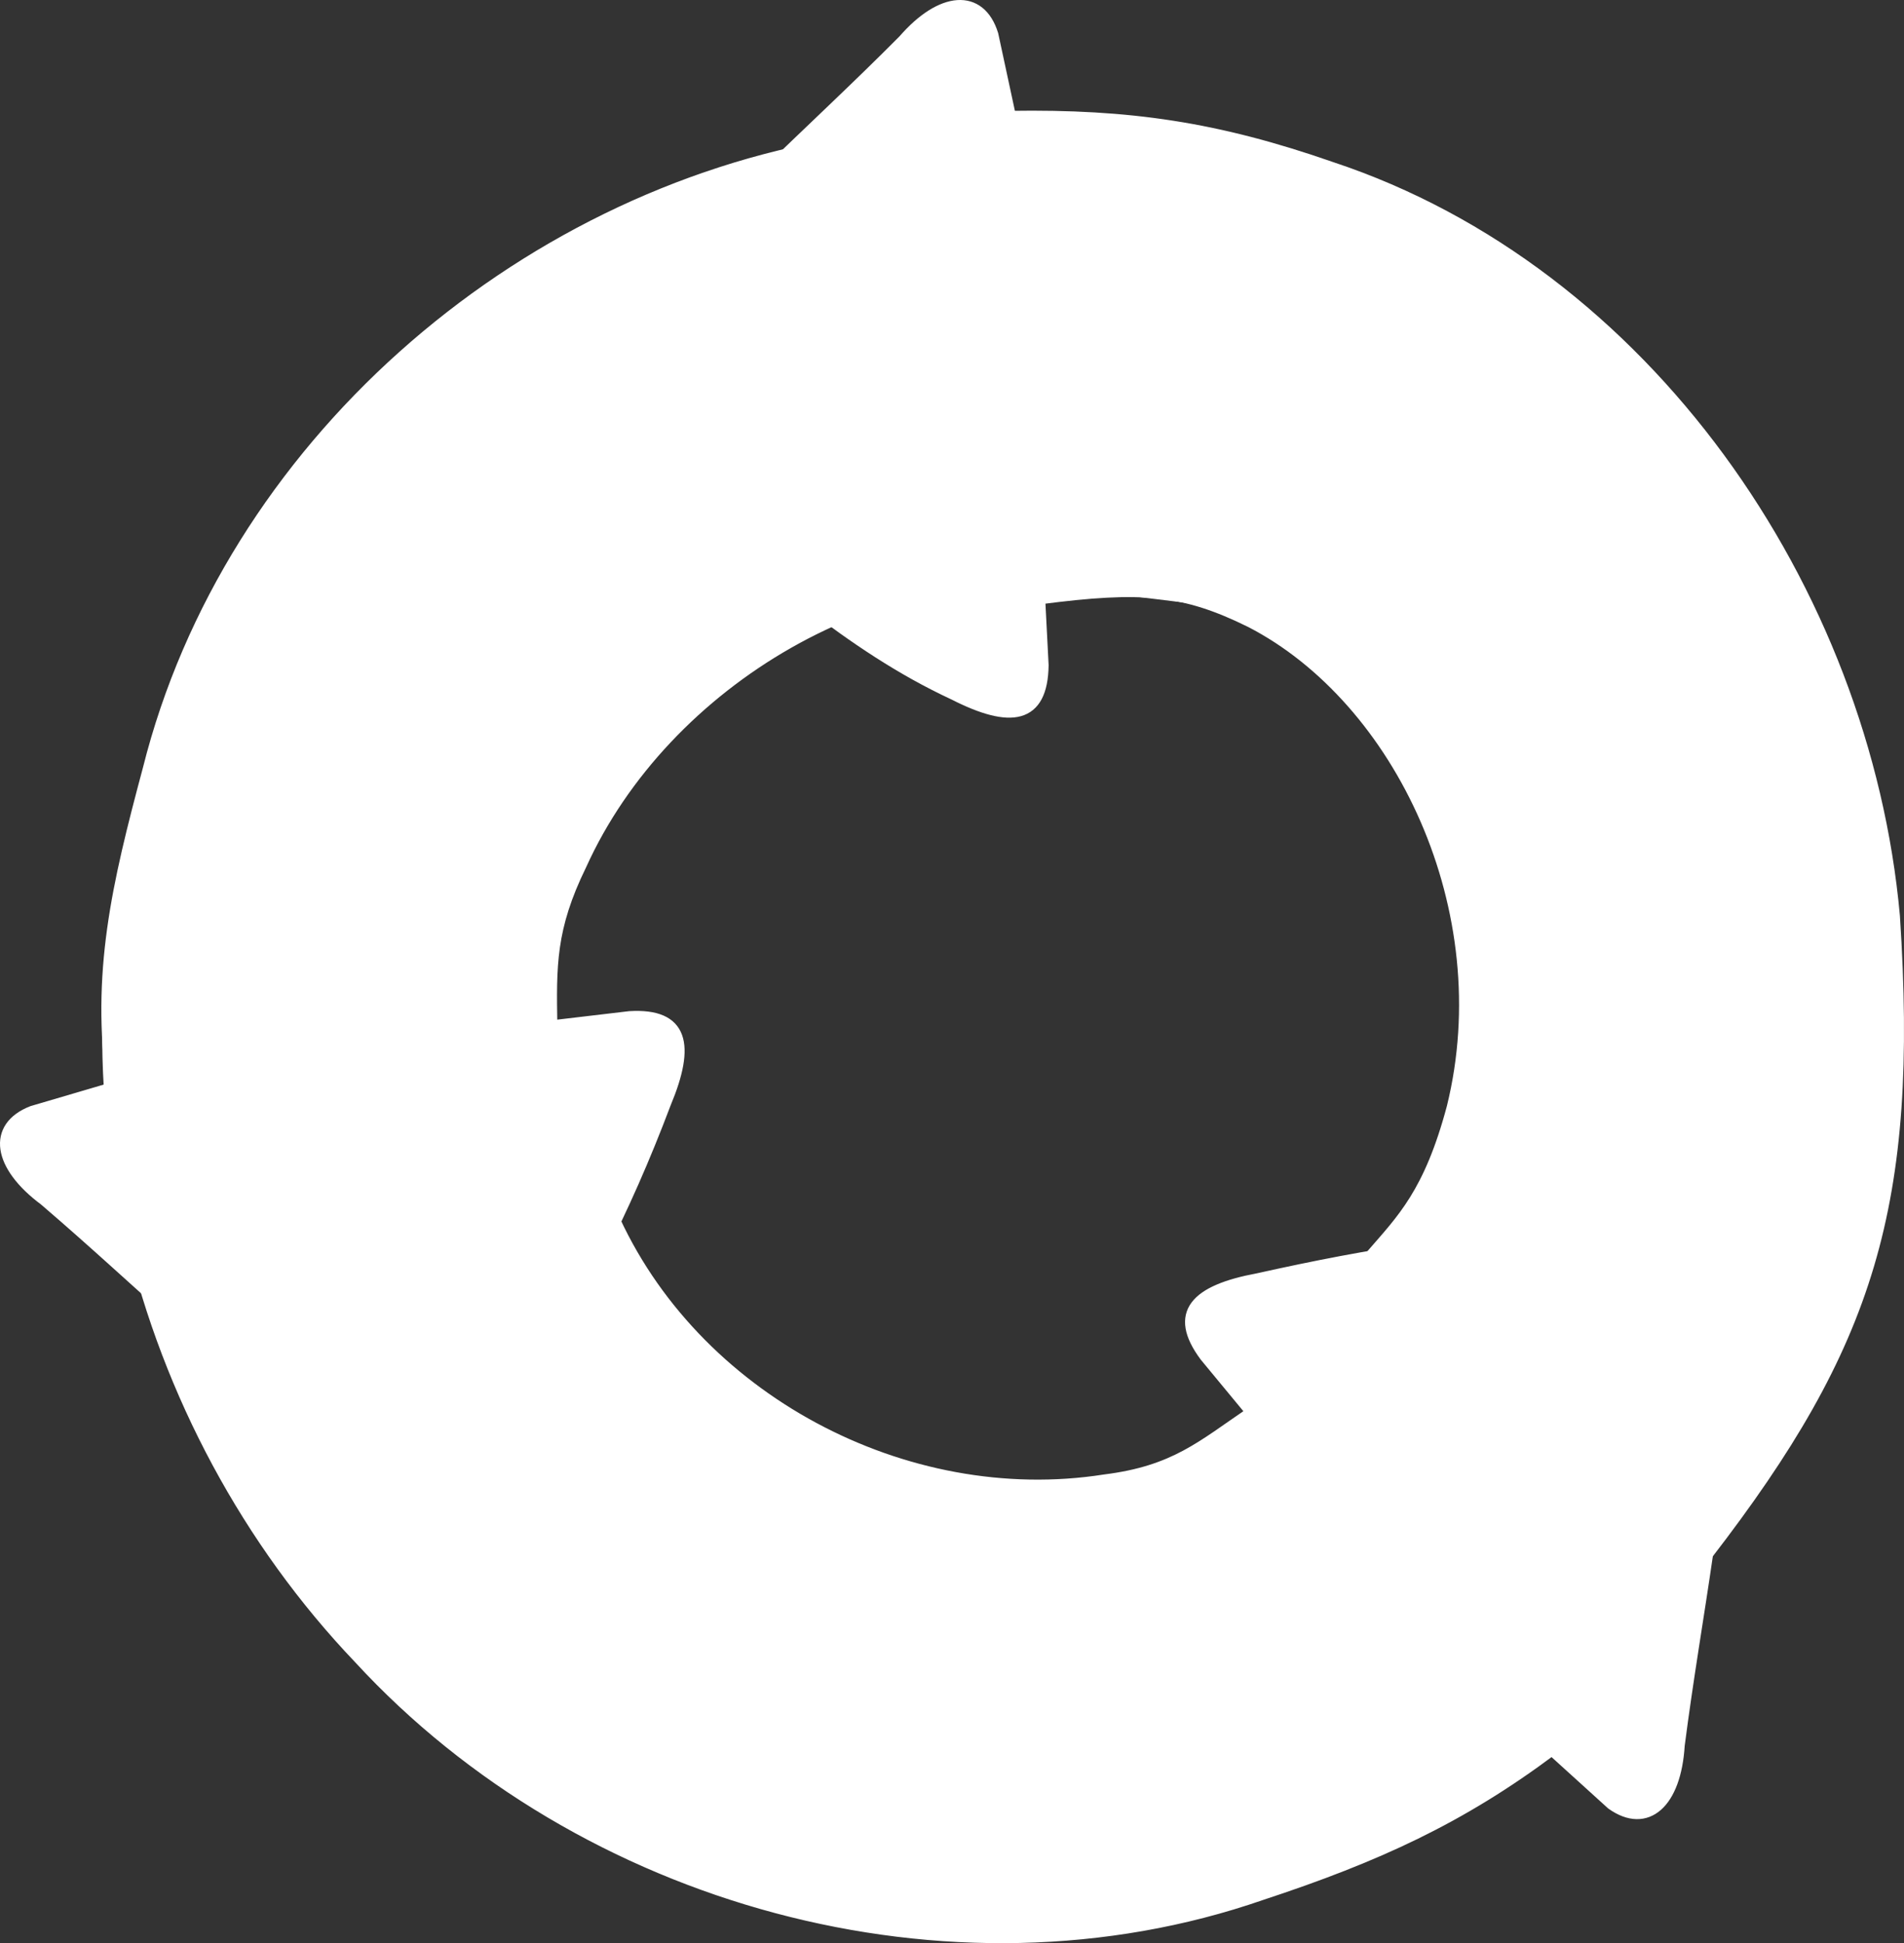 <?xml version="1.0"?><svg width="342.452" height="349.467" xmlns="http://www.w3.org/2000/svg">
 <rect width="100%" height="100%" fill="#333333" stroke="none"/>
 <title>Cycle</title>
 <g>
  <title>Layer 1</title>
  <path d="m79.693,75.522c-4.351,-4.17 -10.099,-5.254 -16.196,0.056c-16.968,15.596 -27.706,37.246 -35.389,61.121c-20.491,55.143 -3.526,119.607 36.5,161.563c39.99,43.44 106.13,61.969 162.312,42.469c20.702,-6.819 35.793,-13.731 52.208,-26.016l10.749,9.75c6.301,4.485 11.513,-0.215 12.134,-10.568c3.077,-23.897 7.815,-45.159 8.275,-68.789c3.079,-27.631 -5.894,-24.148 -25.929,-22.964c-21.057,0.676 -37.064,3.162 -58.121,7.841c-11.21,2.085 -15.241,6.181 -9.482,13.92l8.344,10.097c-8.957,6.069 -13.773,10.586 -26.397,12.166c-35.939,5.63 -74.143,-14.659 -88.781,-48.125c-16.833,-24.9 -15.751,-56.69 4.242,-79.955c5.928,-4.861 6.185,-10.309 2.359,-14.537l-36.829,-48.029z" id="path4526" stroke-dashoffset="3.003" stroke-miterlimit="4" stroke-linejoin="round" stroke-linecap="round" stroke-width="2" stroke="#ffffff" fill="#ffffff"/>
  <path d="m288.634,113.583c5.587,0.659 44.449,36.093 42.785,30.212c-3.75,-22.74 -9.369,-40.511 -25.132,-60.019c-34.903,-47.354 -98.126,-68.481 -155.153,-57.985c-58.25,9.653 -109.987,54.831 -124.457,112.514c-5.638,21.054 -9.318,36.684 -6.45,57.332l-14.437,4.247c-7.204,2.813 -6.128,9.749 2.193,15.94c18.305,15.667 33.495,31.28 53.012,44.611c21.428,17.715 22.485,7.681 32.472,-9.728c10.971,-17.985 18.607,-32.12 26.23,-52.299c4.398,-10.52 3.18,-16.136 -6.45,-15.559l-14.006,1.654c-0.17,-10.818 -0.322,-17.528 5.273,-28.954c14.981,-33.149 54.398,-56.515 90.415,-50.425c31.77,4.304 54.957,3.341 63.466,32.812c-0.124,6.198 12.203,-20.115 21.421,-23.408c2.935,-0.924 4.197,-2.193 8.82,-0.948z" id="path4528" stroke-dashoffset="3.003" stroke-miterlimit="4" stroke-linejoin="round" stroke-linecap="round" stroke-width="2" stroke="#ffffff" fill="#ffffff"/>
  <path id="path4530" d="m307.086,279.529c29.118,-37.726 37.029,-62.83 33.632,-114.771c-5.318,-58.804 -44.824,-115.968 -101.279,-134.664c-20.58,-7.18 -36.399,-9.483 -57.707,-9.159l-3.168,-14.712c-2.273,-7.393 -9.269,-6.832 -16.059,1.008c-16.978,17.096 -33.672,31.09 -48.41,49.567c-19.251,20.059 -9.323,21.856 7.3,33.102c17.125,12.272 30.656,25.925 50.215,35.019c10.166,5.164 15.857,4.365 15.993,-5.282l-0.614,-11.949c18.368,-2.396 25.942,-1.756 37.931,4.164c26.906,13.86 45.026,51.827 36.289,87.294c-4.119,15.447 -8.999,20.153 -14.555,26.581c82.603,-6.502 63.506,-10.323 60.43,53.801z" stroke-dashoffset="3.003" stroke-miterlimit="4" stroke-linejoin="round" stroke-linecap="round" stroke-width="2" stroke="#ffffff" fill="#ffffff"/>
 </g>
</svg>